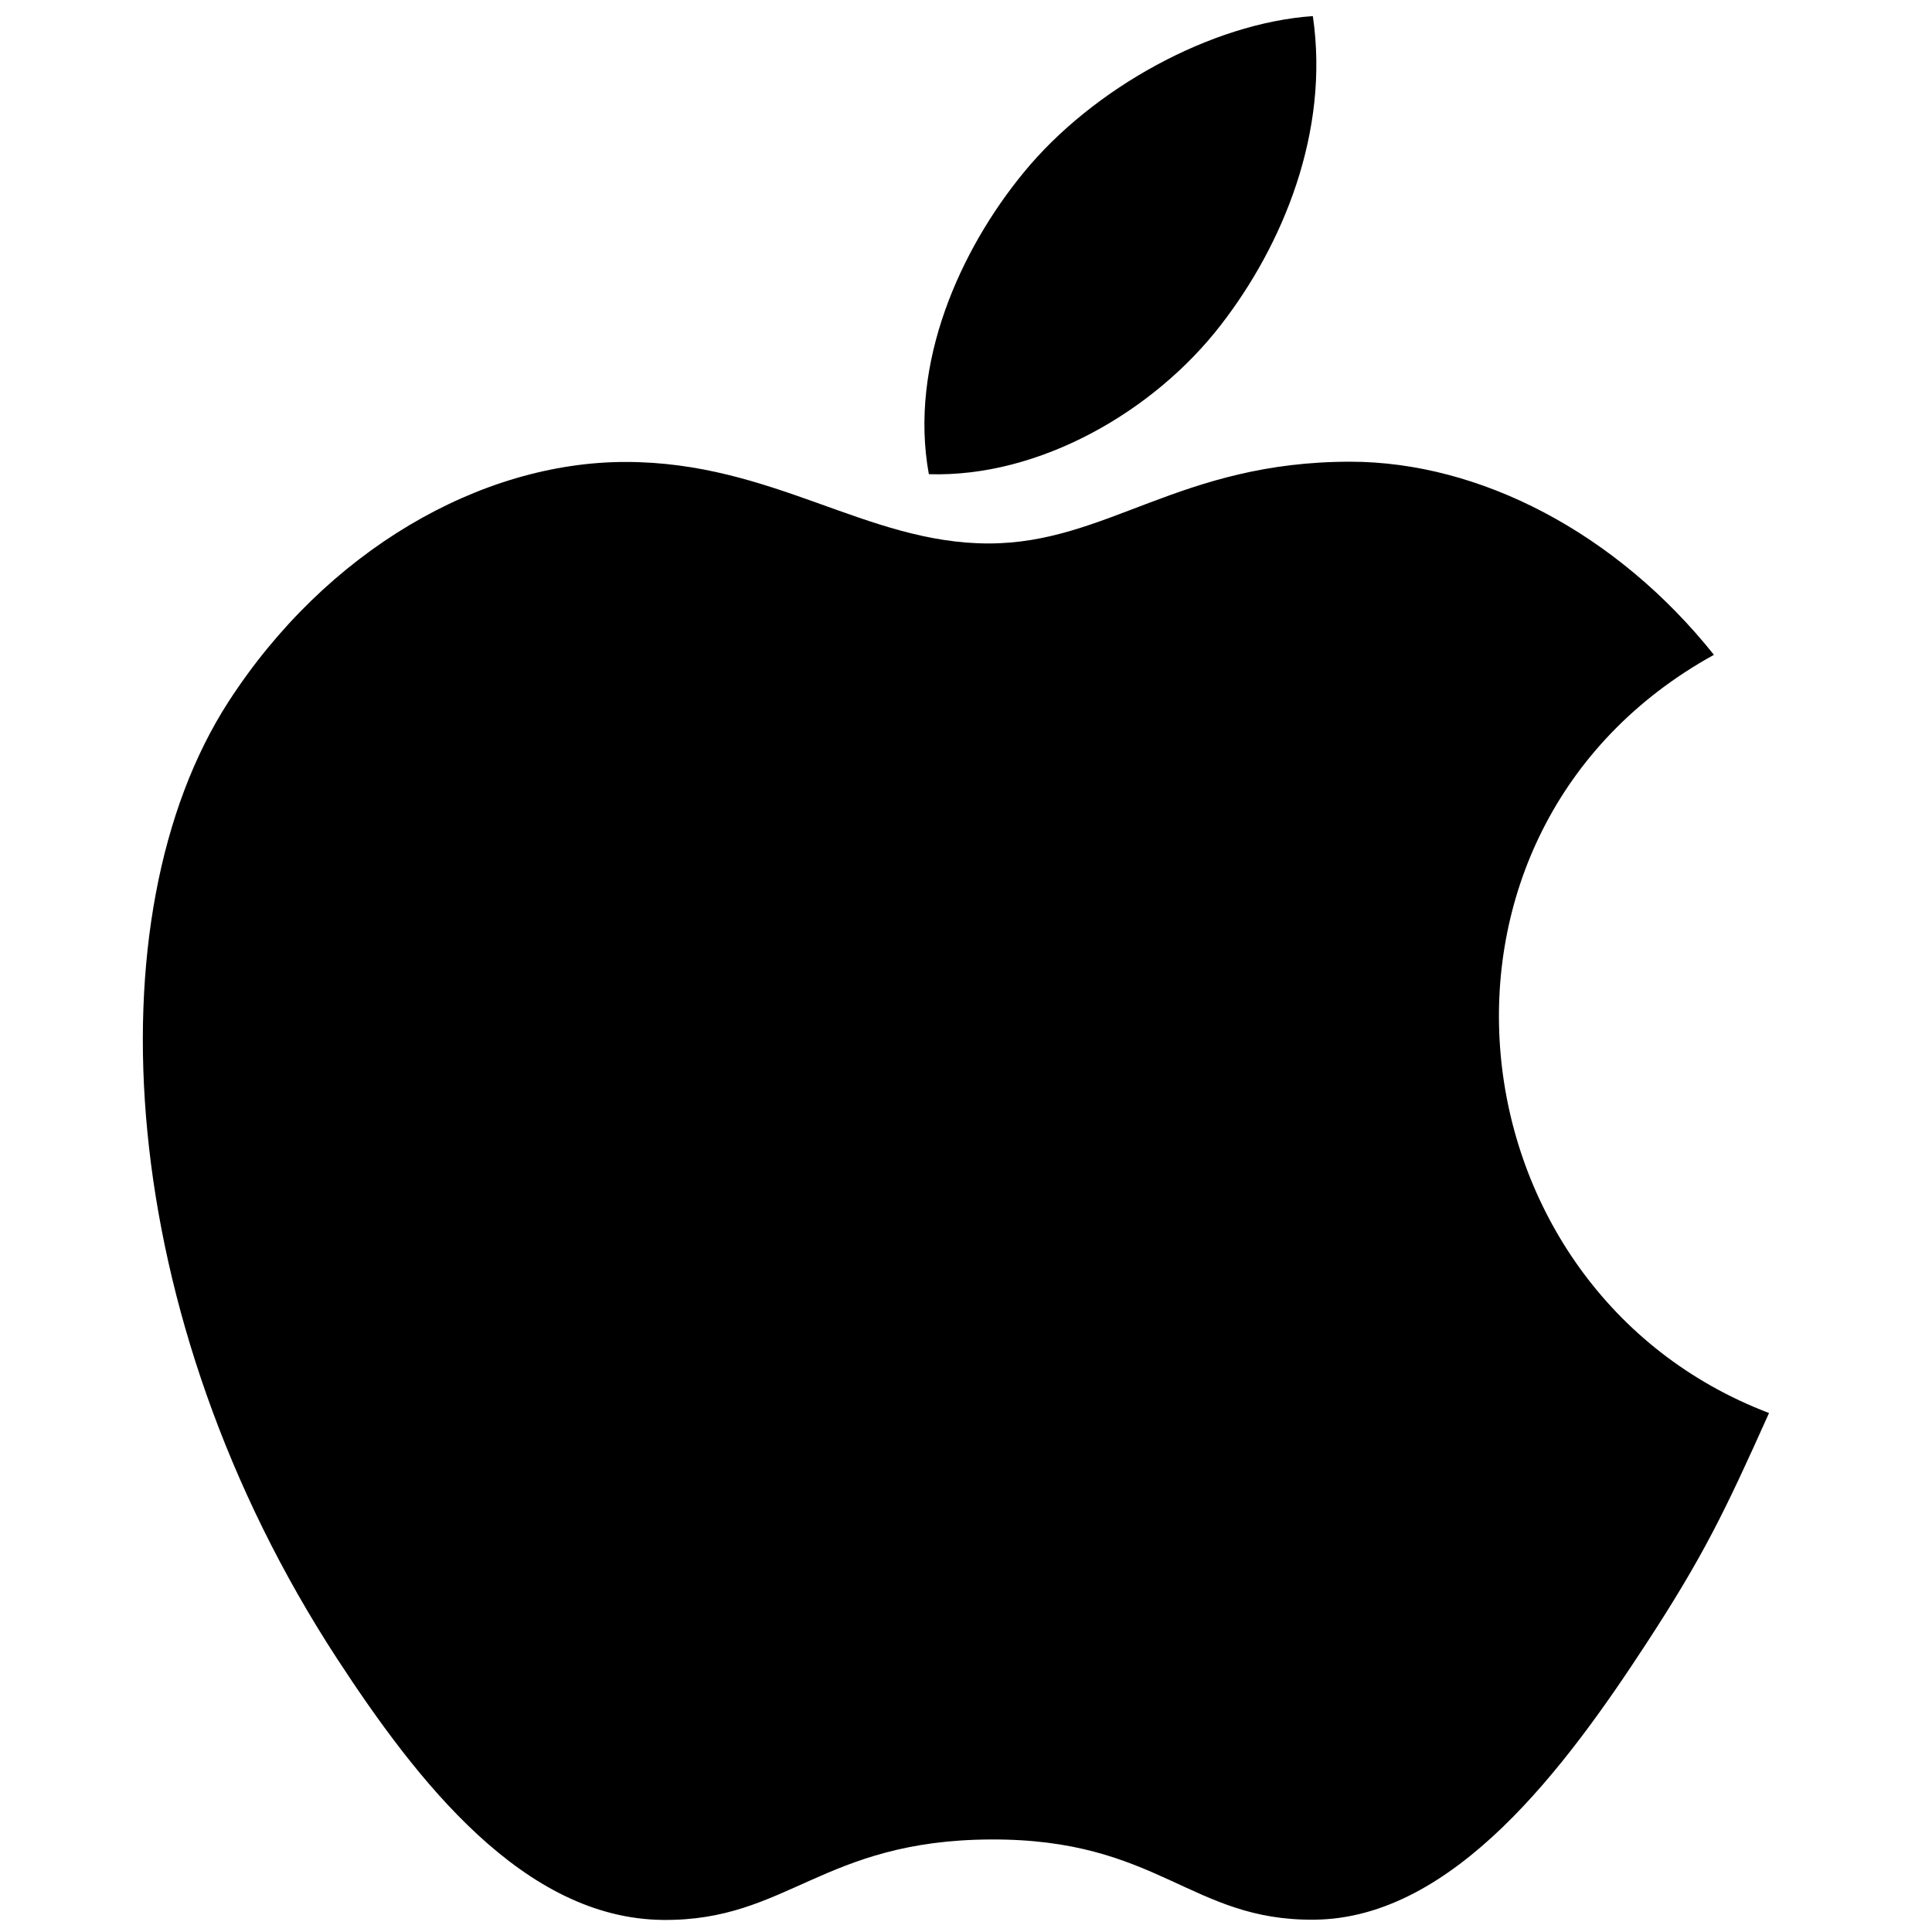 <svg width="48" height="48" viewBox="0 0 48 48" fill="none" xmlns="http://www.w3.org/2000/svg">
<g clip-path="url(#clip0_1643_48)">
<path d="M32.617 0.4C30.095 0.574 27.148 2.188 25.43 4.29C23.863 6.197 22.575 9.029 23.077 11.781C25.832 11.867 28.679 10.215 30.329 8.077C31.872 6.088 33.04 3.273 32.617 0.4Z" fill="black"/>
<path d="M42.582 16.269C40.161 13.233 36.758 11.471 33.545 11.471C29.302 11.471 27.508 13.502 24.561 13.502C21.522 13.502 19.213 11.477 15.544 11.477C11.941 11.477 8.103 13.679 5.67 17.445C2.25 22.749 2.835 32.72 8.378 41.214C10.362 44.253 13.011 47.67 16.475 47.7C19.559 47.729 20.428 45.722 24.605 45.701C28.782 45.678 29.574 47.726 32.652 47.694C36.12 47.667 38.913 43.88 40.897 40.841C42.319 38.662 42.848 37.566 43.951 35.106C35.93 32.052 34.644 20.647 42.582 16.269Z" fill="black"/>
</g>
<defs>
<clipPath id="clip0_1643_48">
<rect width="47.3" height="47.3" fill="white" transform="translate(0.1 0.4)"/>
</clipPath>
</defs>
</svg>
